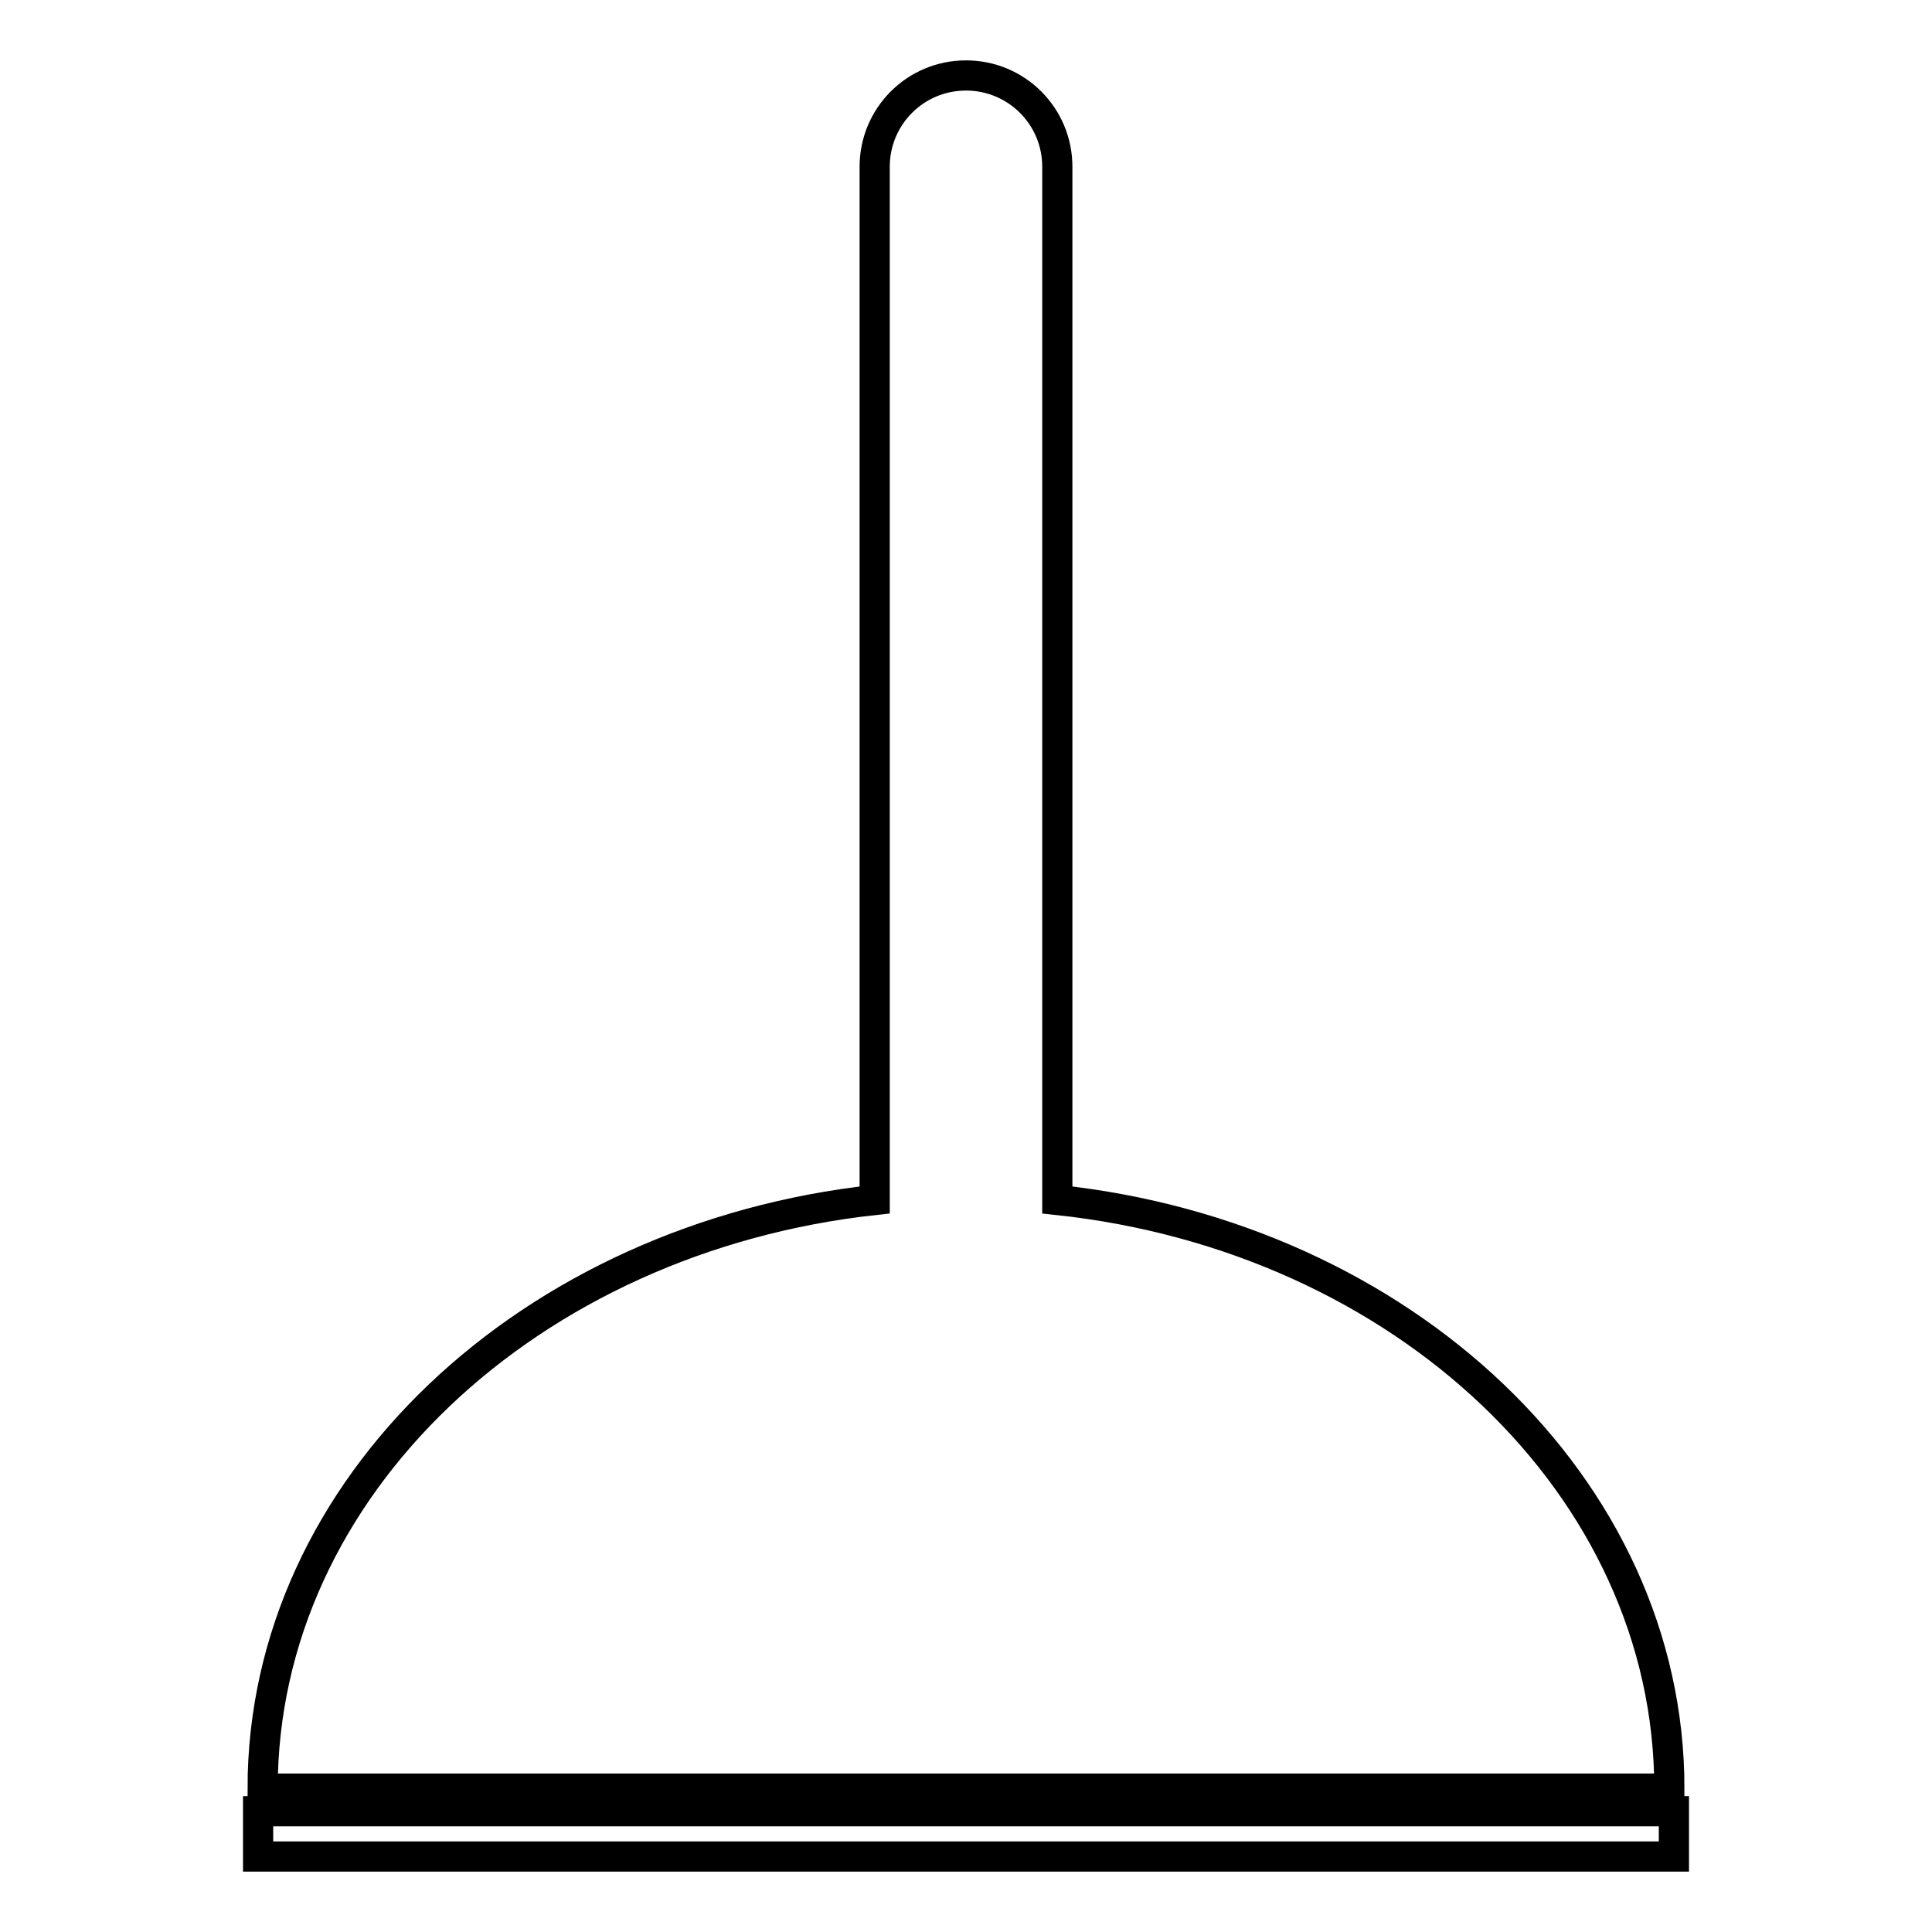 <?xml version="1.0" encoding="utf-8"?>
<!-- Svg Vector Icons : http://www.onlinewebfonts.com/icon -->
<!DOCTYPE svg PUBLIC "-//W3C//DTD SVG 1.1//EN" "http://www.w3.org/Graphics/SVG/1.1/DTD/svg11.dtd">
<svg version="1.1" xmlns="http://www.w3.org/2000/svg" xmlns:xlink="http://www.w3.org/1999/xlink" x="0px" y="0px" viewBox="0 0 256 256" enable-background="new 0 0 256 256" xml:space="preserve">
<g> <path stroke-width="4" fill-opacity="0" stroke="#000000"  d="M140.1,159V22.1c0-6.7-5.4-12.1-12.1-12.1c-6.7,0-12.1,5.4-12.1,12.1V159c-45.7,5-81.1,38-81.1,78h186.4 C221.2,197,185.9,163.9,140.1,159L140.1,159z M34.2,240h187.6v6H34.2V240z"/></g>
</svg>